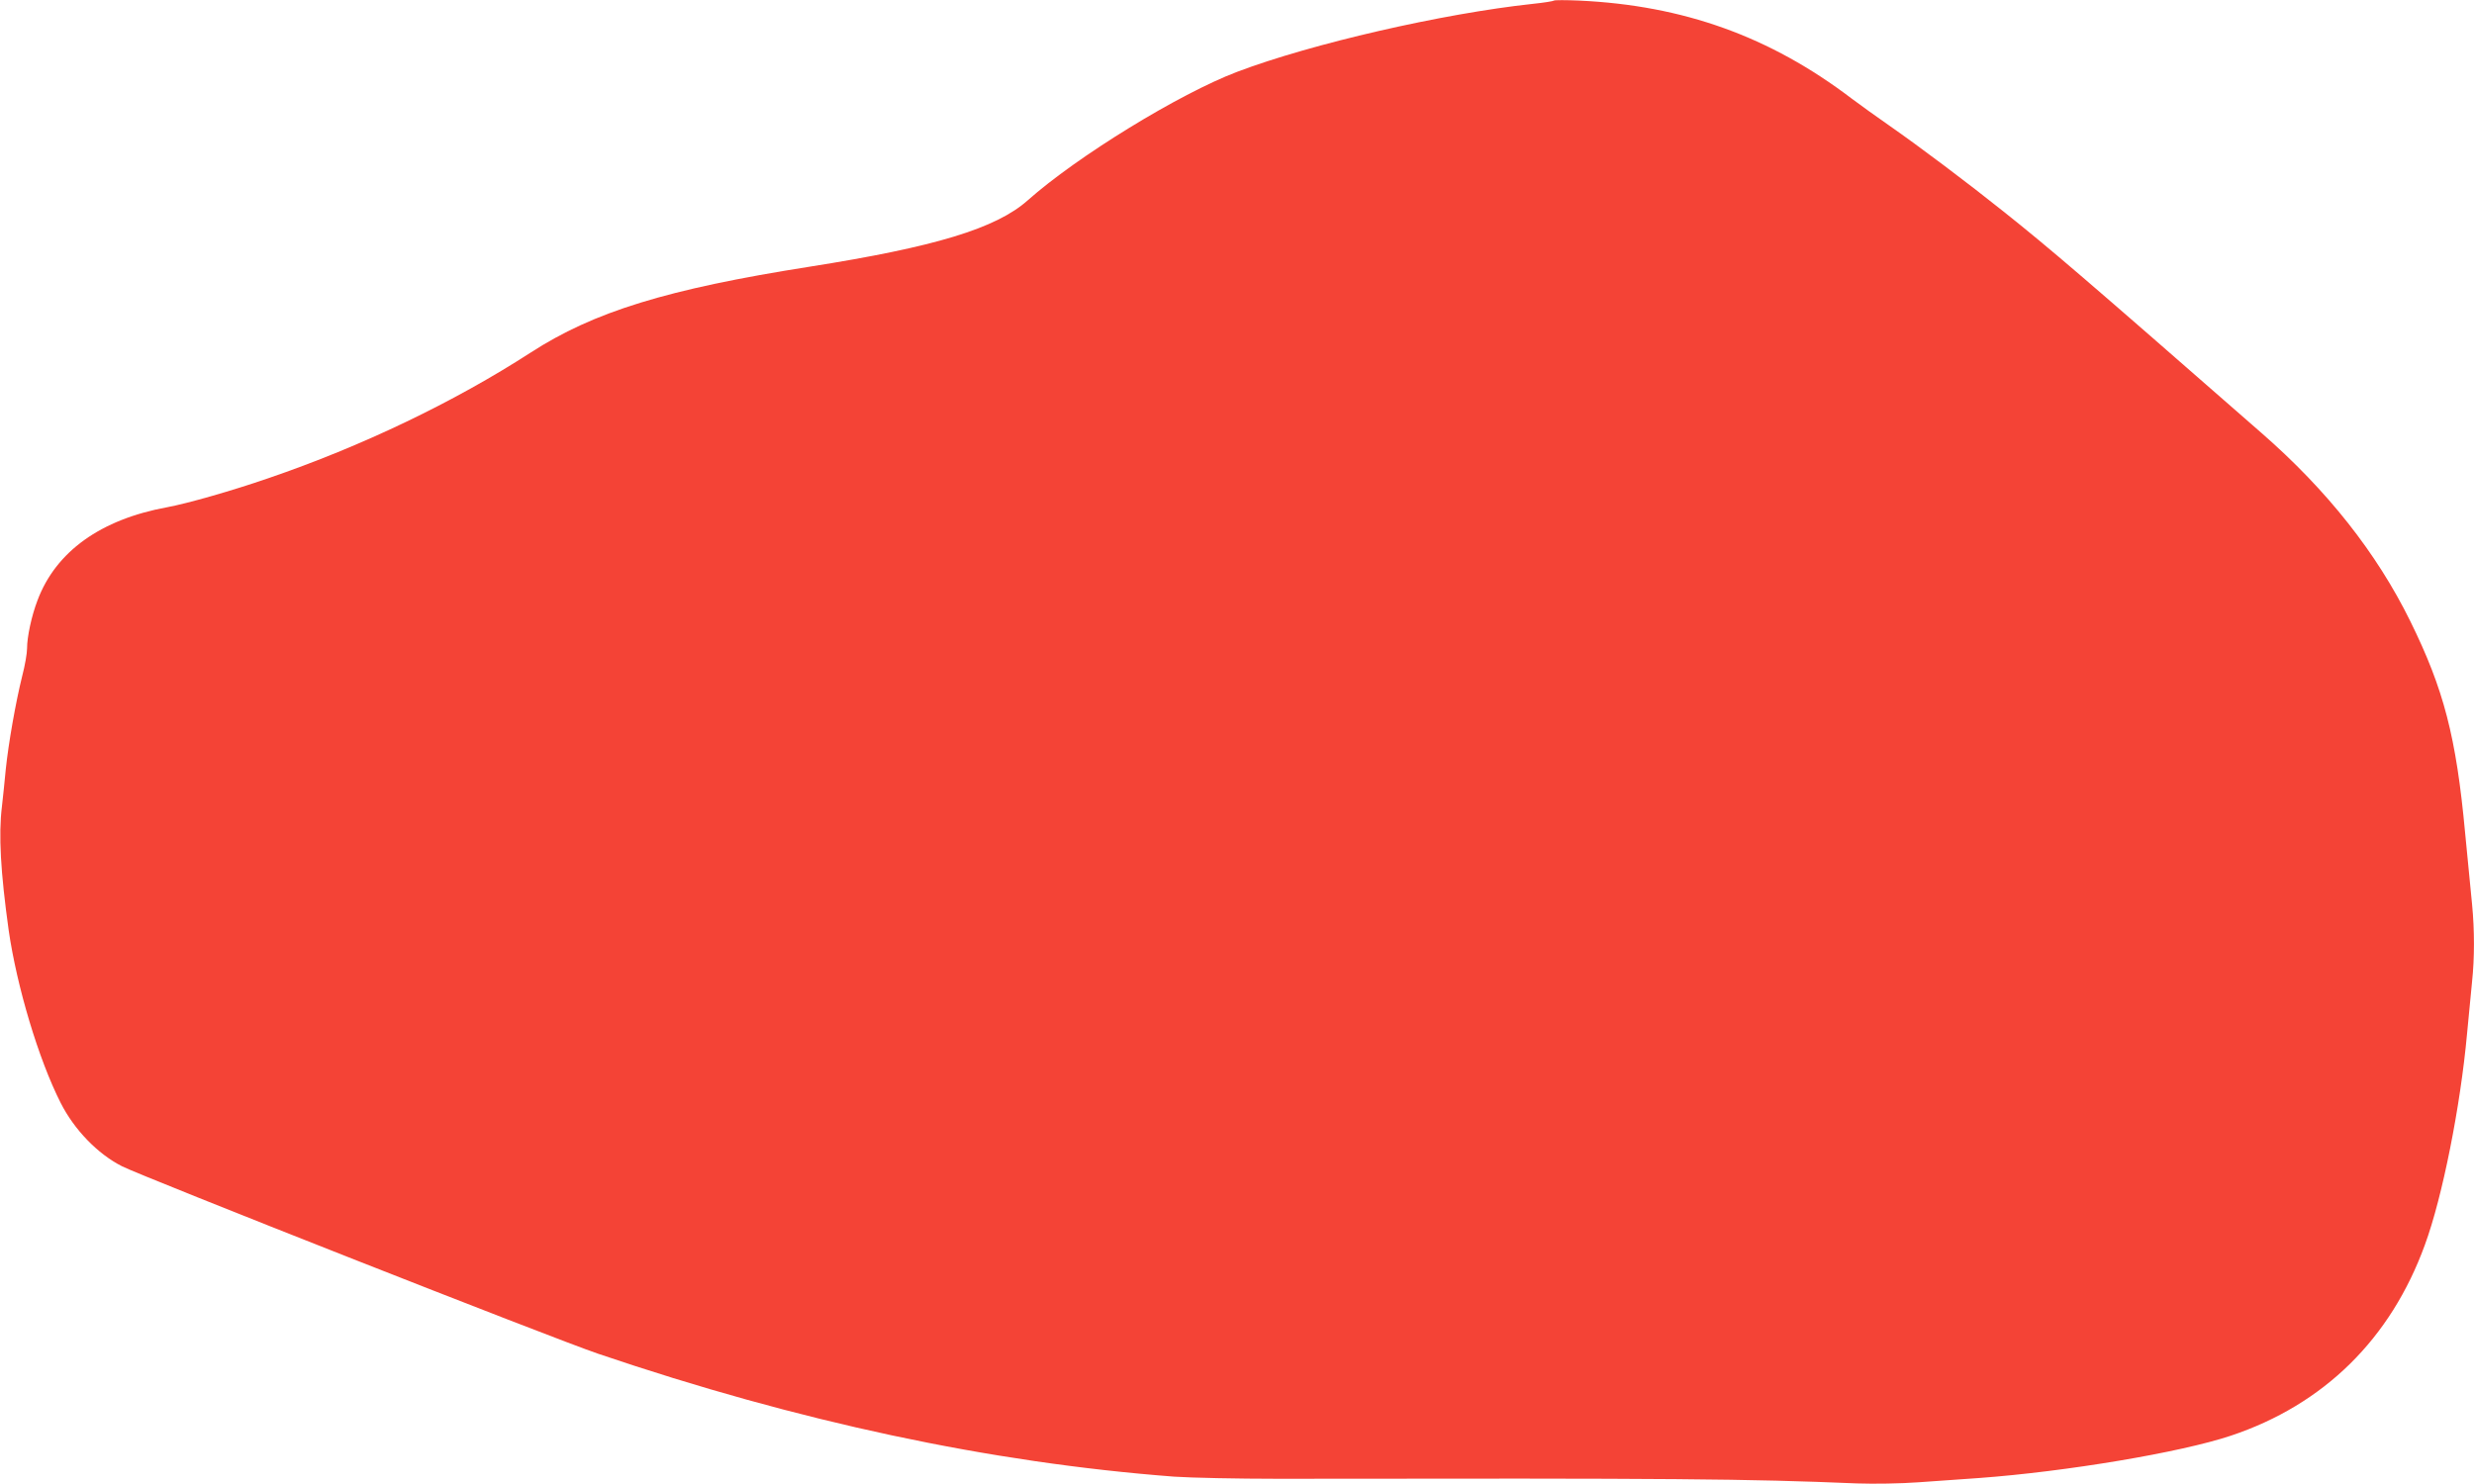 <?xml version="1.0" standalone="no"?>
<!DOCTYPE svg PUBLIC "-//W3C//DTD SVG 20010904//EN"
 "http://www.w3.org/TR/2001/REC-SVG-20010904/DTD/svg10.dtd">
<svg version="1.0" xmlns="http://www.w3.org/2000/svg"
 width="1280pt" height="768pt" viewBox="0 0 1280 768"
 preserveAspectRatio="xMidYMid meet">
<g transform="translate(0,768) scale(0.1,-0.1)"
fill="#f44336" stroke="none">
<path d="M8040 7677 c-3 -3 -52 -11 -110 -17 -465 -50 -1145 -206 -1530 -352
-298 -113 -828 -438 -1083 -665 -163 -145 -480 -241 -1127 -343 -737 -116
-1118 -233 -1445 -445 -396 -256 -874 -485 -1357 -650 -188 -65 -420 -131
-523 -150 -344 -63 -576 -229 -671 -482 -31 -81 -54 -189 -54 -249 0 -25 -11
-89 -25 -142 -34 -137 -71 -348 -85 -482 -6 -63 -15 -151 -20 -194 -18 -146
-7 -339 35 -641 42 -290 154 -666 269 -893 70 -138 191 -264 318 -328 109 -55
2235 -893 2463 -970 1037 -352 2025 -563 2980 -636 88 -6 329 -11 535 -11
2071 3 2422 0 2998 -24 89 -3 224 -1 320 6 92 6 232 16 312 22 448 33 1042
132 1302 219 482 161 827 501 1004 988 91 248 184 718 218 1092 9 96 21 218
26 270 13 122 13 266 0 400 -6 58 -22 224 -36 370 -46 496 -110 743 -284 1096
-174 353 -429 676 -768 972 -928 812 -1090 951 -1337 1148 -185 148 -431 333
-590 444 -66 46 -154 109 -195 140 -422 321 -870 482 -1410 507 -69 3 -127 3
-130 0z"/>
</g>
</svg>
